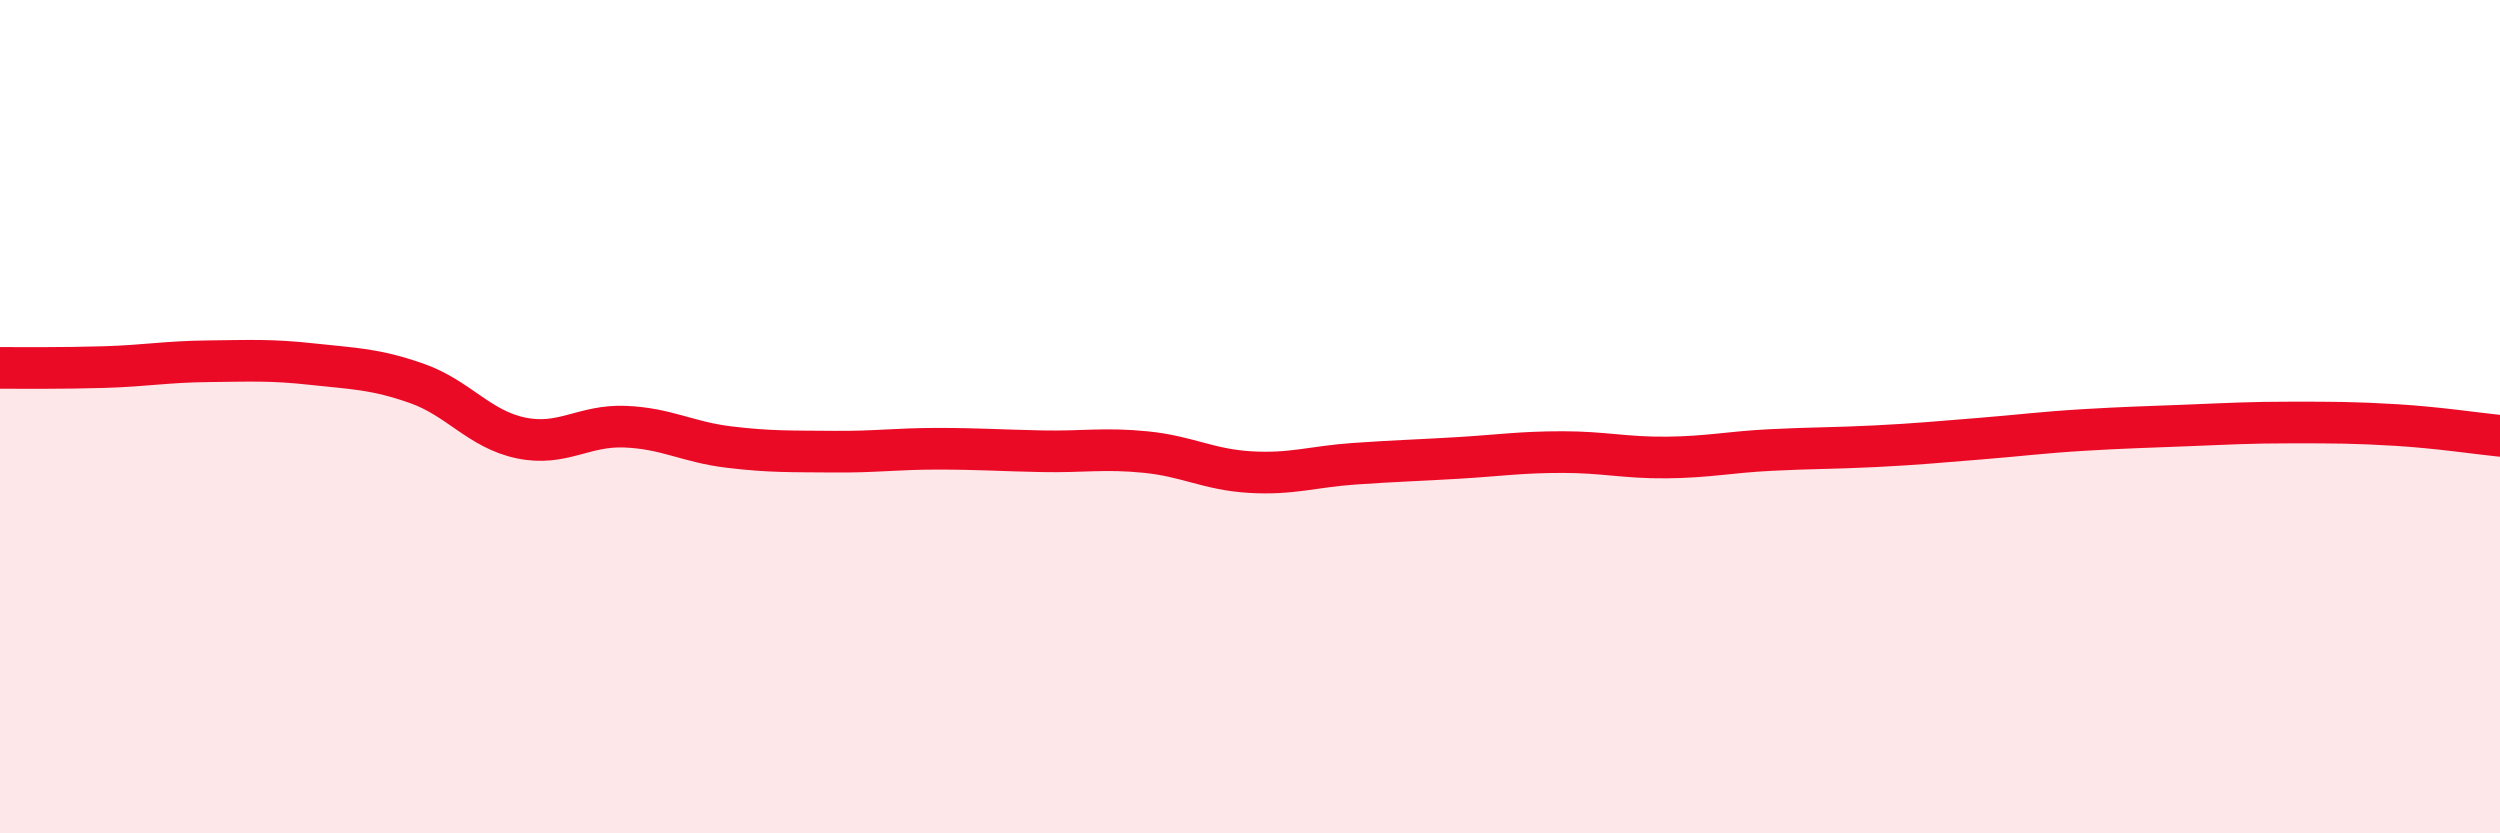 
    <svg width="60" height="20" viewBox="0 0 60 20" xmlns="http://www.w3.org/2000/svg">
      <path
        d="M 0,8.83 C 0.5,8.83 1.5,8.84 2.5,8.81 C 3.5,8.78 4,8.68 5,8.67 C 6,8.66 6.5,8.63 7.5,8.74 C 8.5,8.85 9,8.85 10,9.2 C 11,9.55 11.5,10.3 12.5,10.51 C 13.5,10.72 14,10.2 15,10.24 C 16,10.28 16.5,10.61 17.5,10.73 C 18.5,10.85 19,10.83 20,10.84 C 21,10.85 21.5,10.77 22.5,10.77 C 23.5,10.77 24,10.81 25,10.83 C 26,10.85 26.5,10.75 27.5,10.85 C 28.5,10.95 29,11.27 30,11.33 C 31,11.39 31.5,11.2 32.5,11.13 C 33.5,11.06 34,11.05 35,10.99 C 36,10.93 36.5,10.85 37.5,10.85 C 38.5,10.85 39,10.99 40,10.98 C 41,10.97 41.5,10.85 42.5,10.8 C 43.5,10.75 44,10.76 45,10.71 C 46,10.66 46.5,10.61 47.5,10.53 C 48.5,10.45 49,10.38 50,10.32 C 51,10.26 51.5,10.25 52.5,10.21 C 53.5,10.17 54,10.14 55,10.14 C 56,10.14 56.5,10.14 57.5,10.2 C 58.5,10.26 59.5,10.41 60,10.46L60 20L0 20Z"
        fill="#EB0A25"
        opacity="0.1"
        stroke-linecap="round"
        stroke-linejoin="round"
      />
      <path
        d="M 0,8.83 C 0.5,8.83 1.5,8.84 2.5,8.81 C 3.5,8.78 4,8.68 5,8.67 C 6,8.66 6.5,8.63 7.5,8.74 C 8.5,8.85 9,8.85 10,9.2 C 11,9.55 11.5,10.3 12.5,10.51 C 13.5,10.72 14,10.2 15,10.24 C 16,10.28 16.5,10.61 17.5,10.73 C 18.5,10.85 19,10.83 20,10.84 C 21,10.85 21.5,10.77 22.5,10.77 C 23.5,10.77 24,10.81 25,10.83 C 26,10.85 26.5,10.75 27.5,10.85 C 28.5,10.95 29,11.27 30,11.33 C 31,11.39 31.5,11.2 32.5,11.13 C 33.5,11.06 34,11.05 35,10.99 C 36,10.93 36.5,10.85 37.5,10.85 C 38.5,10.85 39,10.99 40,10.98 C 41,10.97 41.5,10.85 42.5,10.8 C 43.5,10.75 44,10.76 45,10.71 C 46,10.66 46.5,10.61 47.5,10.53 C 48.5,10.45 49,10.38 50,10.32 C 51,10.26 51.5,10.25 52.5,10.21 C 53.5,10.17 54,10.14 55,10.14 C 56,10.14 56.5,10.14 57.5,10.2 C 58.5,10.26 59.5,10.41 60,10.46"
        stroke="#EB0A25"
        stroke-width="1"
        fill="none"
        stroke-linecap="round"
        stroke-linejoin="round"
      />
    </svg>
  